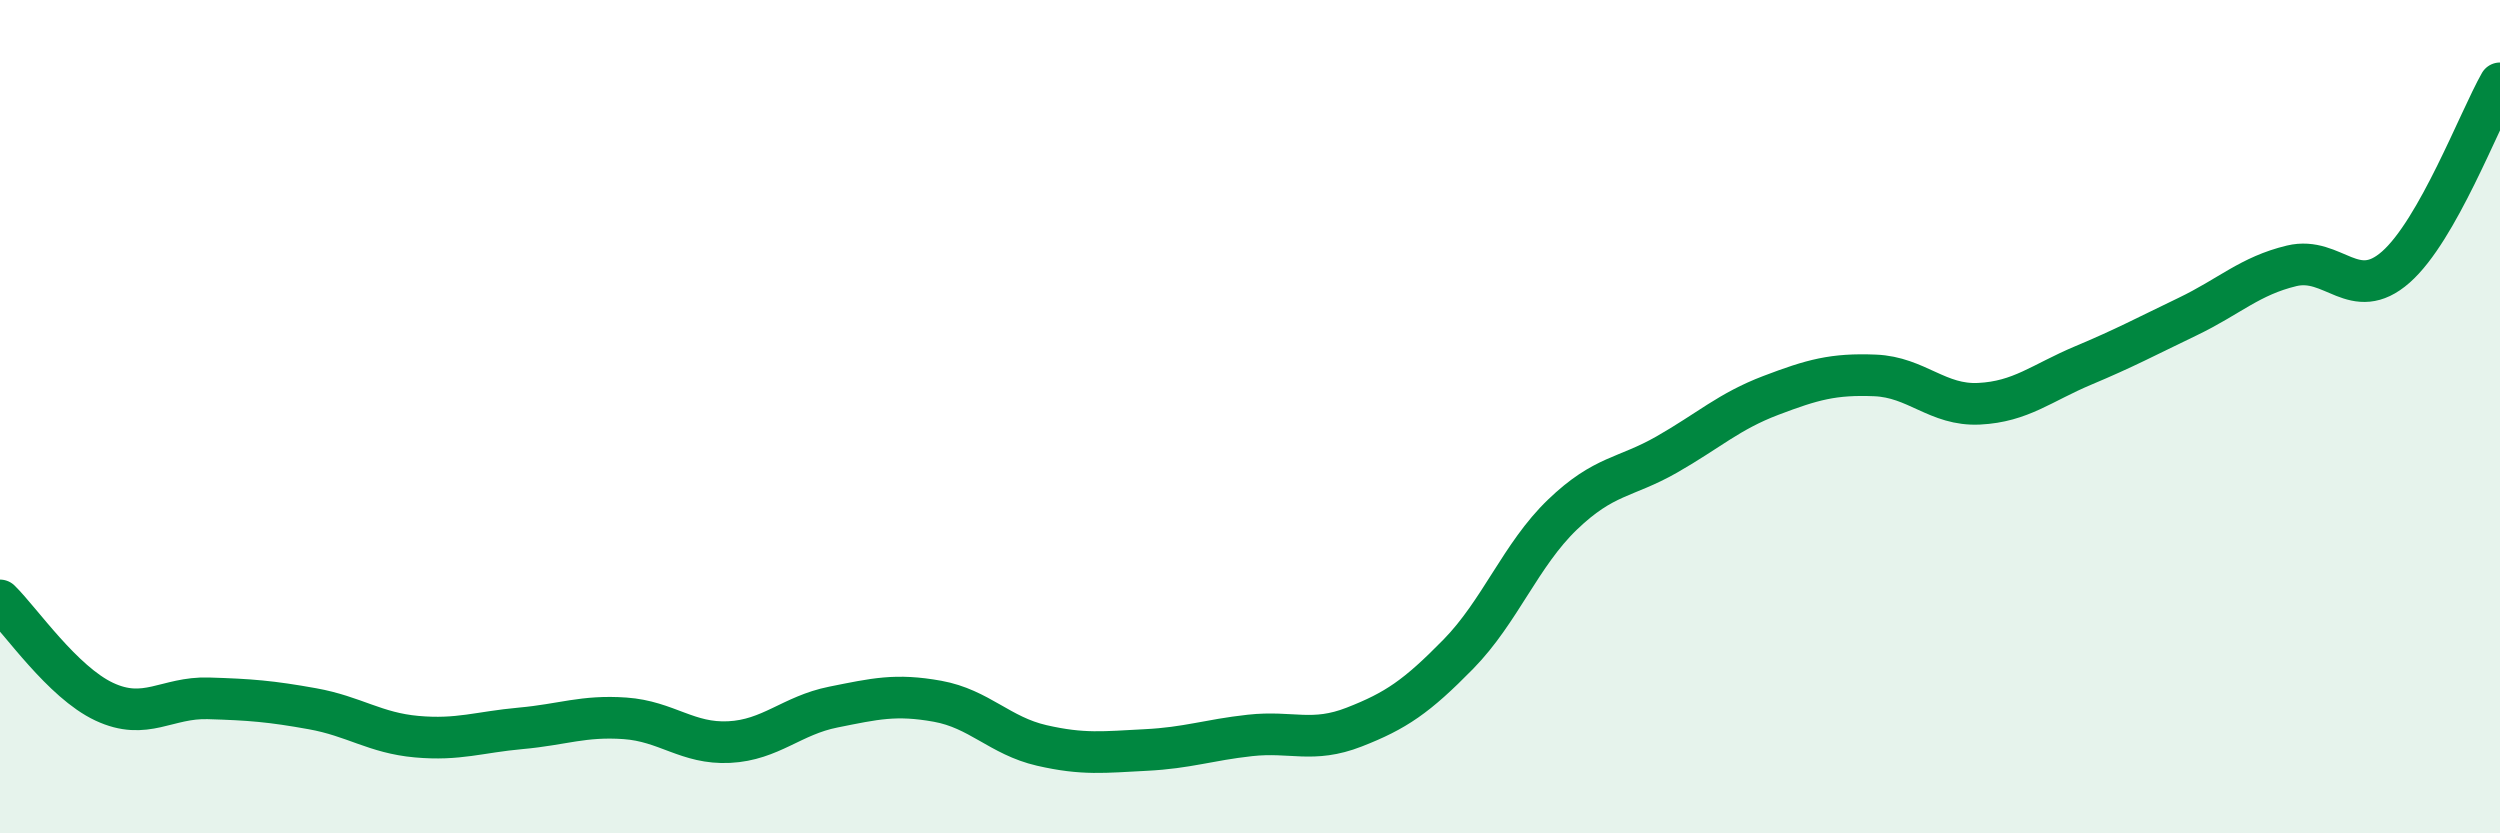 
    <svg width="60" height="20" viewBox="0 0 60 20" xmlns="http://www.w3.org/2000/svg">
      <path
        d="M 0,14.41 C 0.5,14.9 1.5,16.37 2.5,16.84 C 3.5,17.31 4,16.73 5,16.76 C 6,16.79 6.5,16.83 7.5,17.01 C 8.5,17.19 9,17.59 10,17.68 C 11,17.77 11.5,17.57 12.5,17.48 C 13.5,17.39 14,17.17 15,17.24 C 16,17.31 16.5,17.86 17.5,17.81 C 18.5,17.76 19,17.17 20,16.97 C 21,16.77 21.5,16.65 22.5,16.83 C 23.5,17.01 24,17.66 25,17.89 C 26,18.12 26.5,18.05 27.5,18 C 28.5,17.95 29,17.76 30,17.65 C 31,17.54 31.5,17.84 32.5,17.45 C 33.5,17.06 34,16.72 35,15.7 C 36,14.68 36.5,13.31 37.5,12.35 C 38.5,11.39 39,11.48 40,10.91 C 41,10.34 41.5,9.87 42.5,9.49 C 43.5,9.11 44,8.97 45,9.01 C 46,9.05 46.5,9.74 47.5,9.69 C 48.5,9.64 49,9.19 50,8.77 C 51,8.35 51.5,8.08 52.5,7.6 C 53.5,7.12 54,6.62 55,6.38 C 56,6.14 56.5,7.29 57.5,6.41 C 58.5,5.53 59.5,2.88 60,2L60 20L0 20Z"
        fill="#008740"
        opacity="0.1"
        stroke-linecap="round"
        stroke-linejoin="round"
      />
      <path
        d="M 0,14.41 C 0.5,14.9 1.5,16.37 2.5,16.84 C 3.5,17.31 4,16.73 5,16.76 C 6,16.79 6.5,16.83 7.5,17.01 C 8.5,17.19 9,17.59 10,17.68 C 11,17.77 11.5,17.57 12.5,17.48 C 13.5,17.39 14,17.17 15,17.24 C 16,17.31 16.5,17.86 17.5,17.81 C 18.5,17.76 19,17.17 20,16.97 C 21,16.77 21.5,16.65 22.5,16.83 C 23.5,17.01 24,17.66 25,17.89 C 26,18.12 26.5,18.05 27.5,18 C 28.5,17.95 29,17.76 30,17.65 C 31,17.54 31.5,17.84 32.5,17.45 C 33.5,17.06 34,16.72 35,15.7 C 36,14.68 36.5,13.31 37.5,12.35 C 38.5,11.39 39,11.48 40,10.91 C 41,10.34 41.5,9.87 42.5,9.49 C 43.5,9.11 44,8.97 45,9.01 C 46,9.05 46.5,9.74 47.5,9.69 C 48.5,9.64 49,9.19 50,8.77 C 51,8.35 51.5,8.08 52.5,7.6 C 53.5,7.12 54,6.62 55,6.38 C 56,6.14 56.5,7.29 57.5,6.41 C 58.5,5.53 59.5,2.88 60,2"
        stroke="#008740"
        stroke-width="1"
        fill="none"
        stroke-linecap="round"
        stroke-linejoin="round"
      />
    </svg>
  